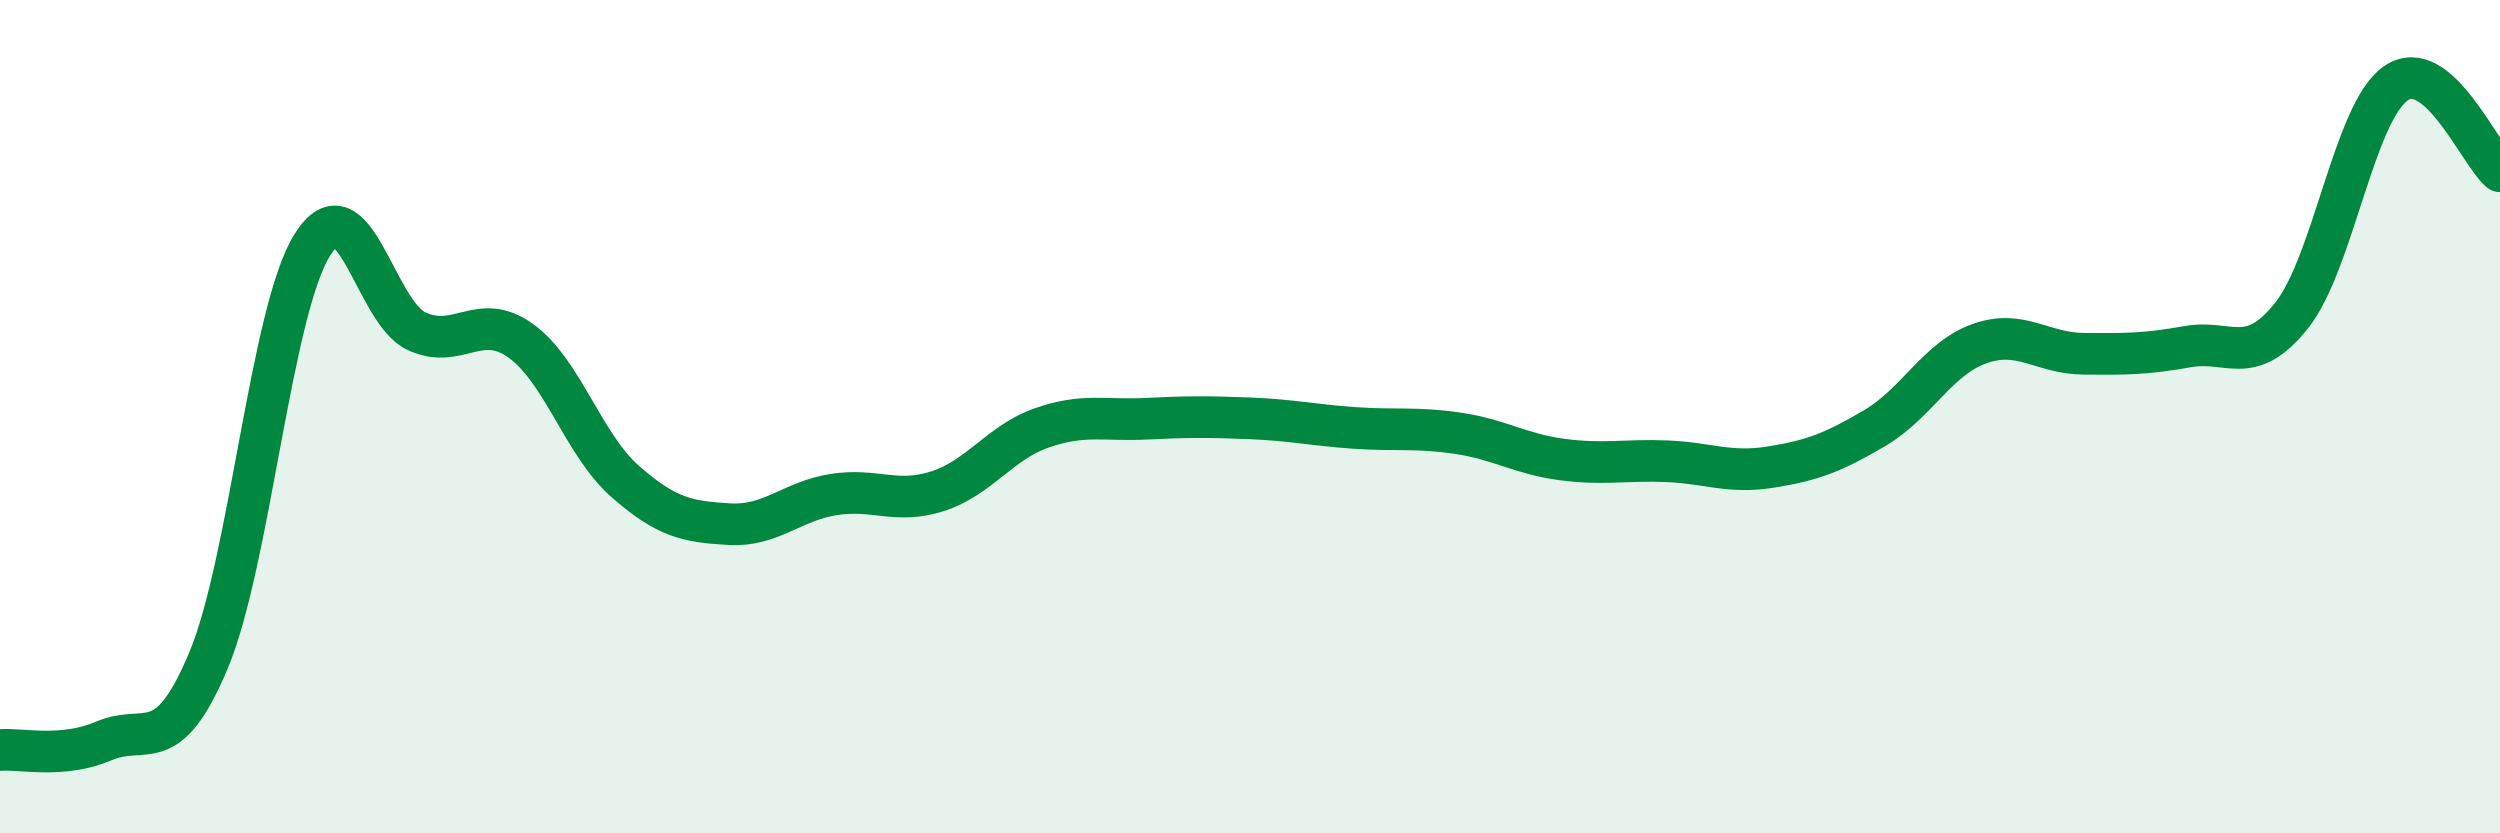 
    <svg width="60" height="20" viewBox="0 0 60 20" xmlns="http://www.w3.org/2000/svg">
      <path
        d="M 0,18 C 0.5,17.96 1.5,18.21 2.5,17.78 C 3.5,17.35 4,18.24 5,15.86 C 6,13.48 6.5,7.45 7.5,5.87 C 8.5,4.29 9,7.49 10,7.95 C 11,8.41 11.5,7.46 12.5,8.18 C 13.5,8.9 14,10.67 15,11.55 C 16,12.43 16.5,12.52 17.5,12.58 C 18.5,12.64 19,12.03 20,11.87 C 21,11.71 21.5,12.11 22.5,11.79 C 23.5,11.47 24,10.62 25,10.27 C 26,9.92 26.5,10.1 27.5,10.05 C 28.5,10 29,10 30,10.04 C 31,10.08 31.5,10.2 32.5,10.27 C 33.5,10.34 34,10.25 35,10.4 C 36,10.55 36.5,10.9 37.5,11.03 C 38.5,11.16 39,11.03 40,11.07 C 41,11.11 41.5,11.37 42.5,11.21 C 43.5,11.05 44,10.86 45,10.27 C 46,9.68 46.5,8.61 47.5,8.25 C 48.5,7.89 49,8.48 50,8.49 C 51,8.5 51.5,8.5 52.5,8.32 C 53.5,8.14 54,8.83 55,7.57 C 56,6.31 56.5,2.69 57.5,2 C 58.5,1.31 59.5,3.69 60,4.11L60 20L0 20Z"
        fill="#008740"
        opacity="0.1"
        stroke-linecap="round"
        stroke-linejoin="round"
      />
      <path
        d="M 0,18 C 0.5,17.96 1.5,18.21 2.5,17.78 C 3.5,17.35 4,18.24 5,15.86 C 6,13.48 6.5,7.45 7.5,5.87 C 8.5,4.29 9,7.49 10,7.95 C 11,8.41 11.5,7.46 12.5,8.18 C 13.5,8.9 14,10.67 15,11.55 C 16,12.43 16.5,12.52 17.5,12.58 C 18.5,12.64 19,12.03 20,11.87 C 21,11.71 21.5,12.11 22.5,11.79 C 23.5,11.47 24,10.62 25,10.27 C 26,9.92 26.5,10.1 27.5,10.05 C 28.5,10 29,10 30,10.04 C 31,10.08 31.5,10.2 32.5,10.27 C 33.5,10.34 34,10.25 35,10.4 C 36,10.55 36.5,10.9 37.5,11.03 C 38.5,11.16 39,11.03 40,11.07 C 41,11.11 41.5,11.37 42.5,11.21 C 43.5,11.05 44,10.86 45,10.27 C 46,9.68 46.5,8.61 47.5,8.25 C 48.5,7.89 49,8.48 50,8.49 C 51,8.5 51.5,8.5 52.5,8.32 C 53.5,8.14 54,8.83 55,7.57 C 56,6.31 56.5,2.69 57.5,2 C 58.5,1.31 59.5,3.69 60,4.11"
        stroke="#008740"
        stroke-width="1"
        fill="none"
        stroke-linecap="round"
        stroke-linejoin="round"
      />
    </svg>
  